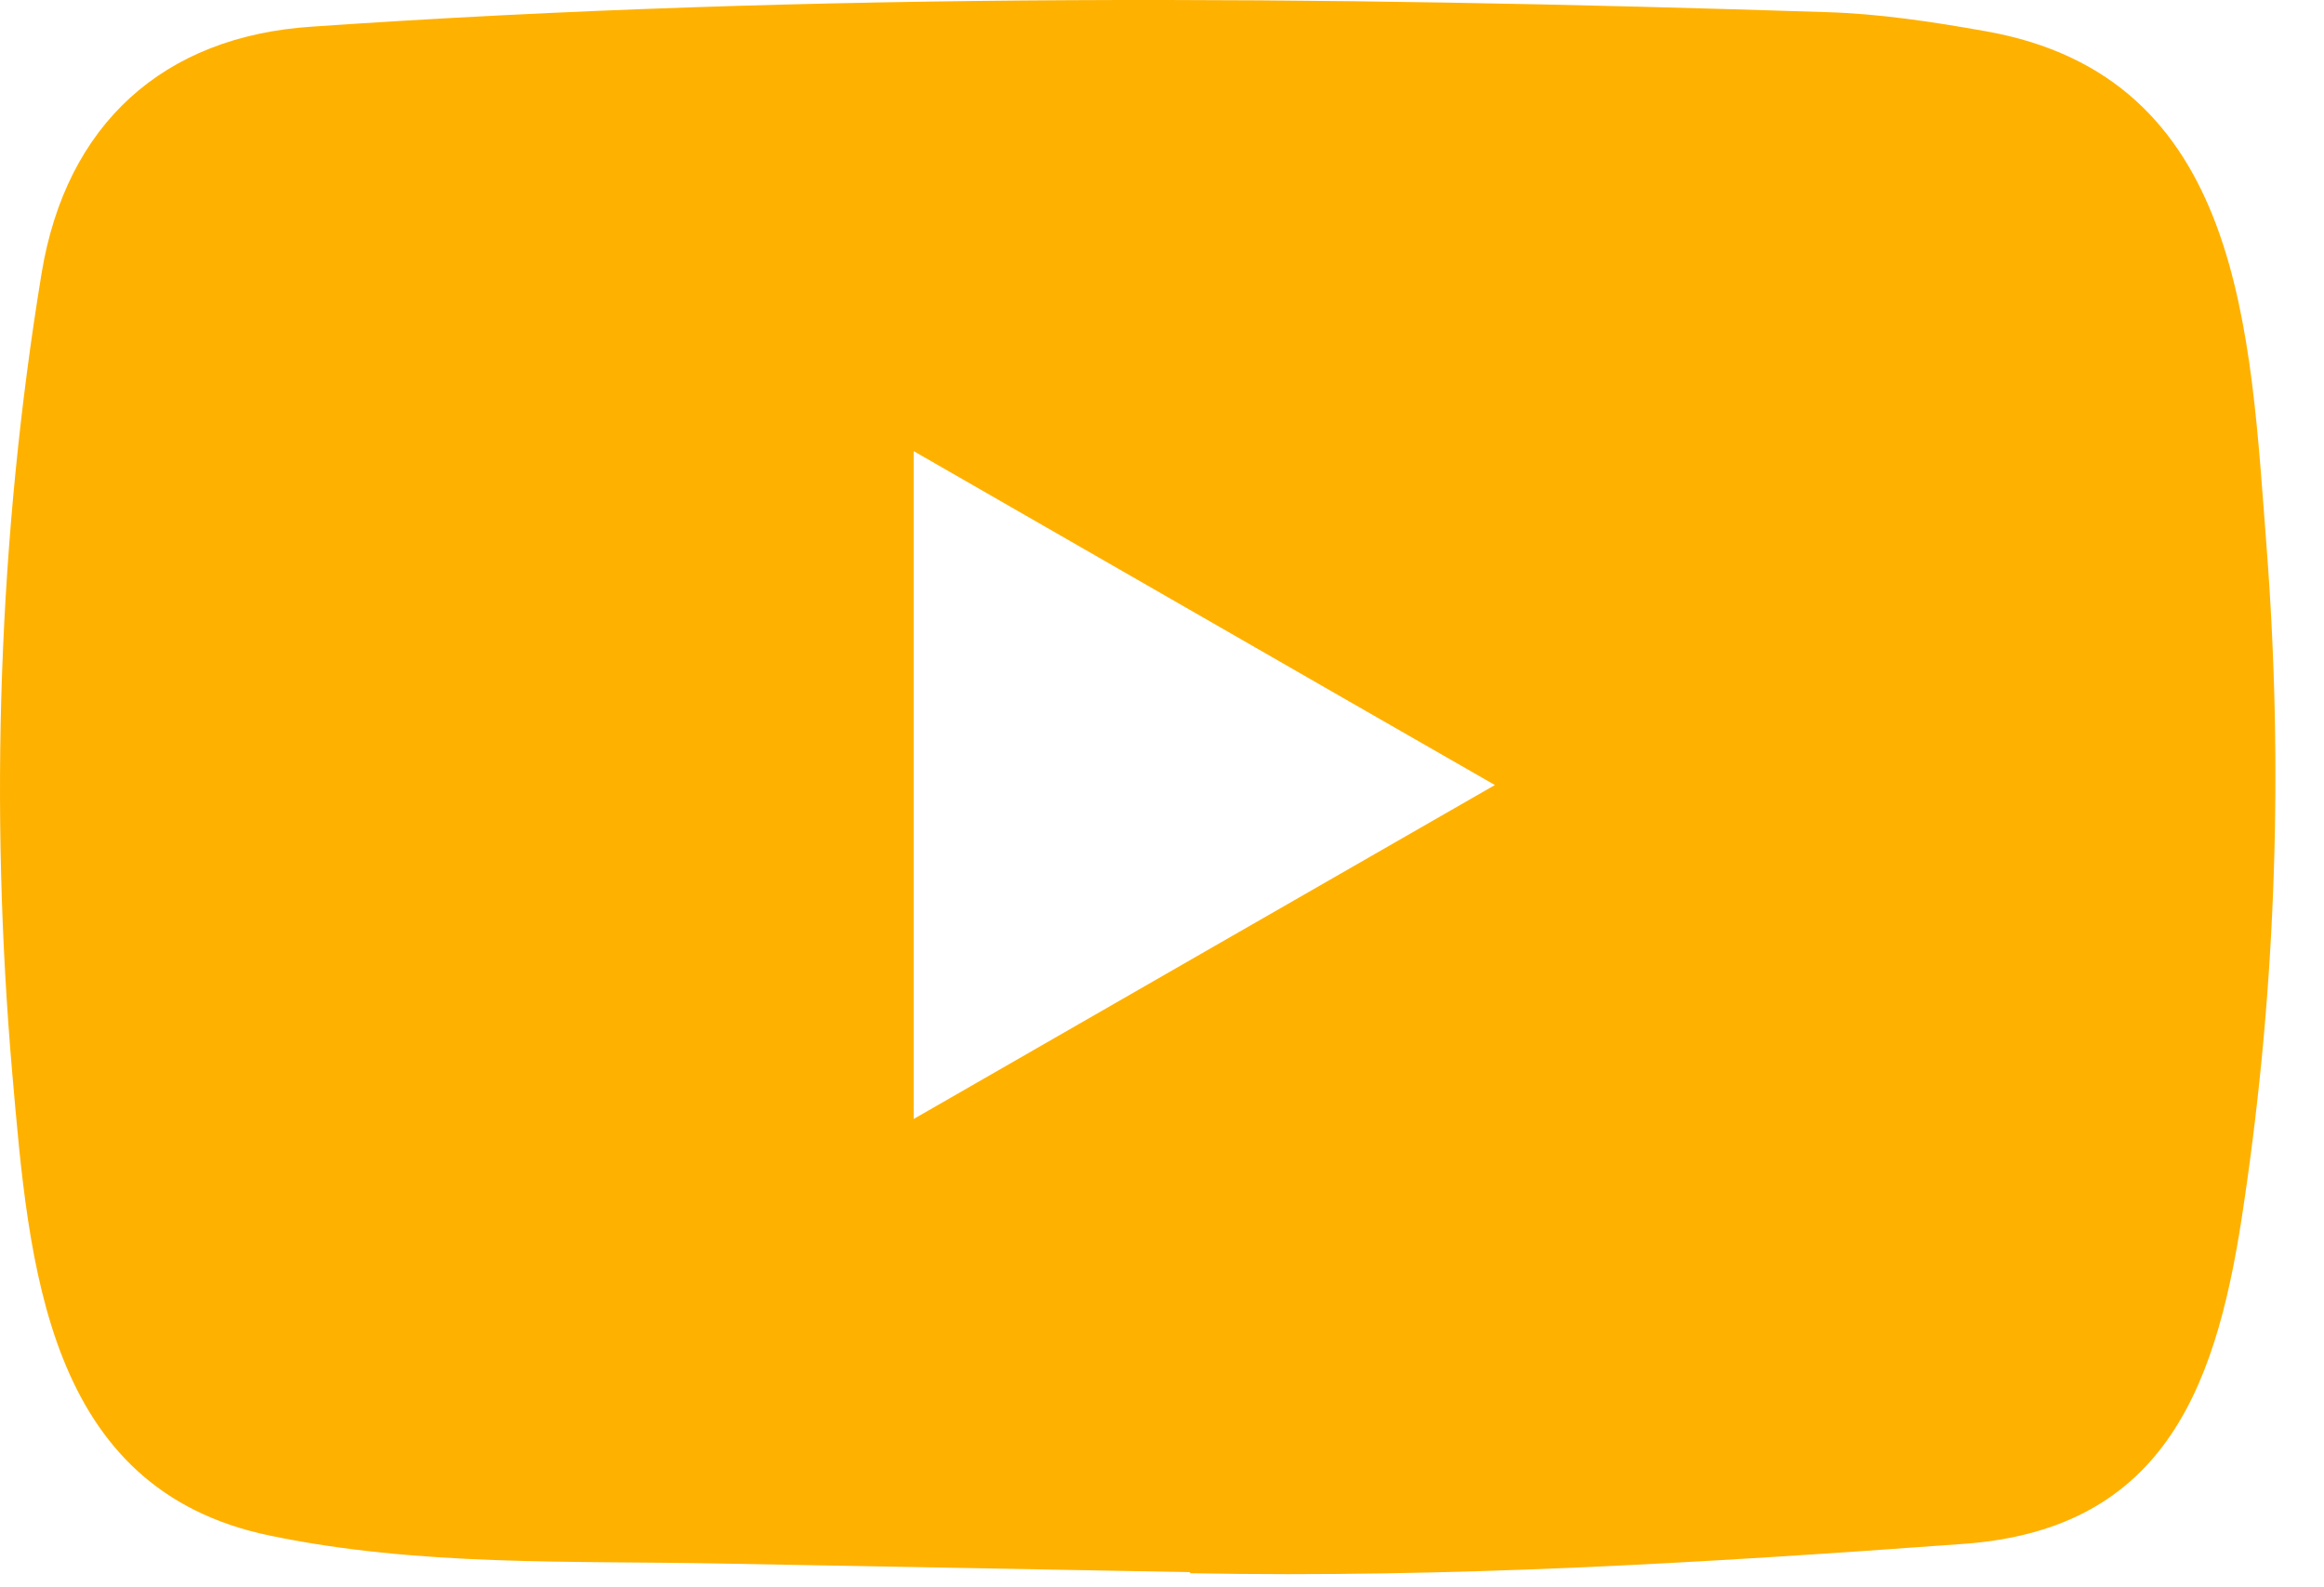 <svg width="41" height="28" viewBox="0 0 41 28" fill="none" xmlns="http://www.w3.org/2000/svg">
<path d="M20.961 27.732L12.725 27.581C10.058 27.529 7.385 27.633 4.771 27.09C0.794 26.277 0.512 22.294 0.218 18.952C-0.189 14.255 -0.031 9.472 0.735 4.813C1.168 2.2 2.871 0.64 5.505 0.47C14.396 -0.146 23.346 -0.073 32.217 0.214C33.154 0.241 34.097 0.385 35.021 0.549C39.581 1.348 39.693 5.862 39.988 9.662C40.283 13.502 40.158 17.361 39.595 21.174C39.143 24.331 38.278 26.979 34.628 27.235C30.055 27.569 25.586 27.838 21 27.752C21 27.732 20.974 27.732 20.961 27.732ZM16.119 19.739C19.565 17.76 22.946 15.814 26.373 13.848C22.92 11.87 19.546 9.924 16.119 7.958V19.739Z" fill="#FFB100"/>
</svg>
